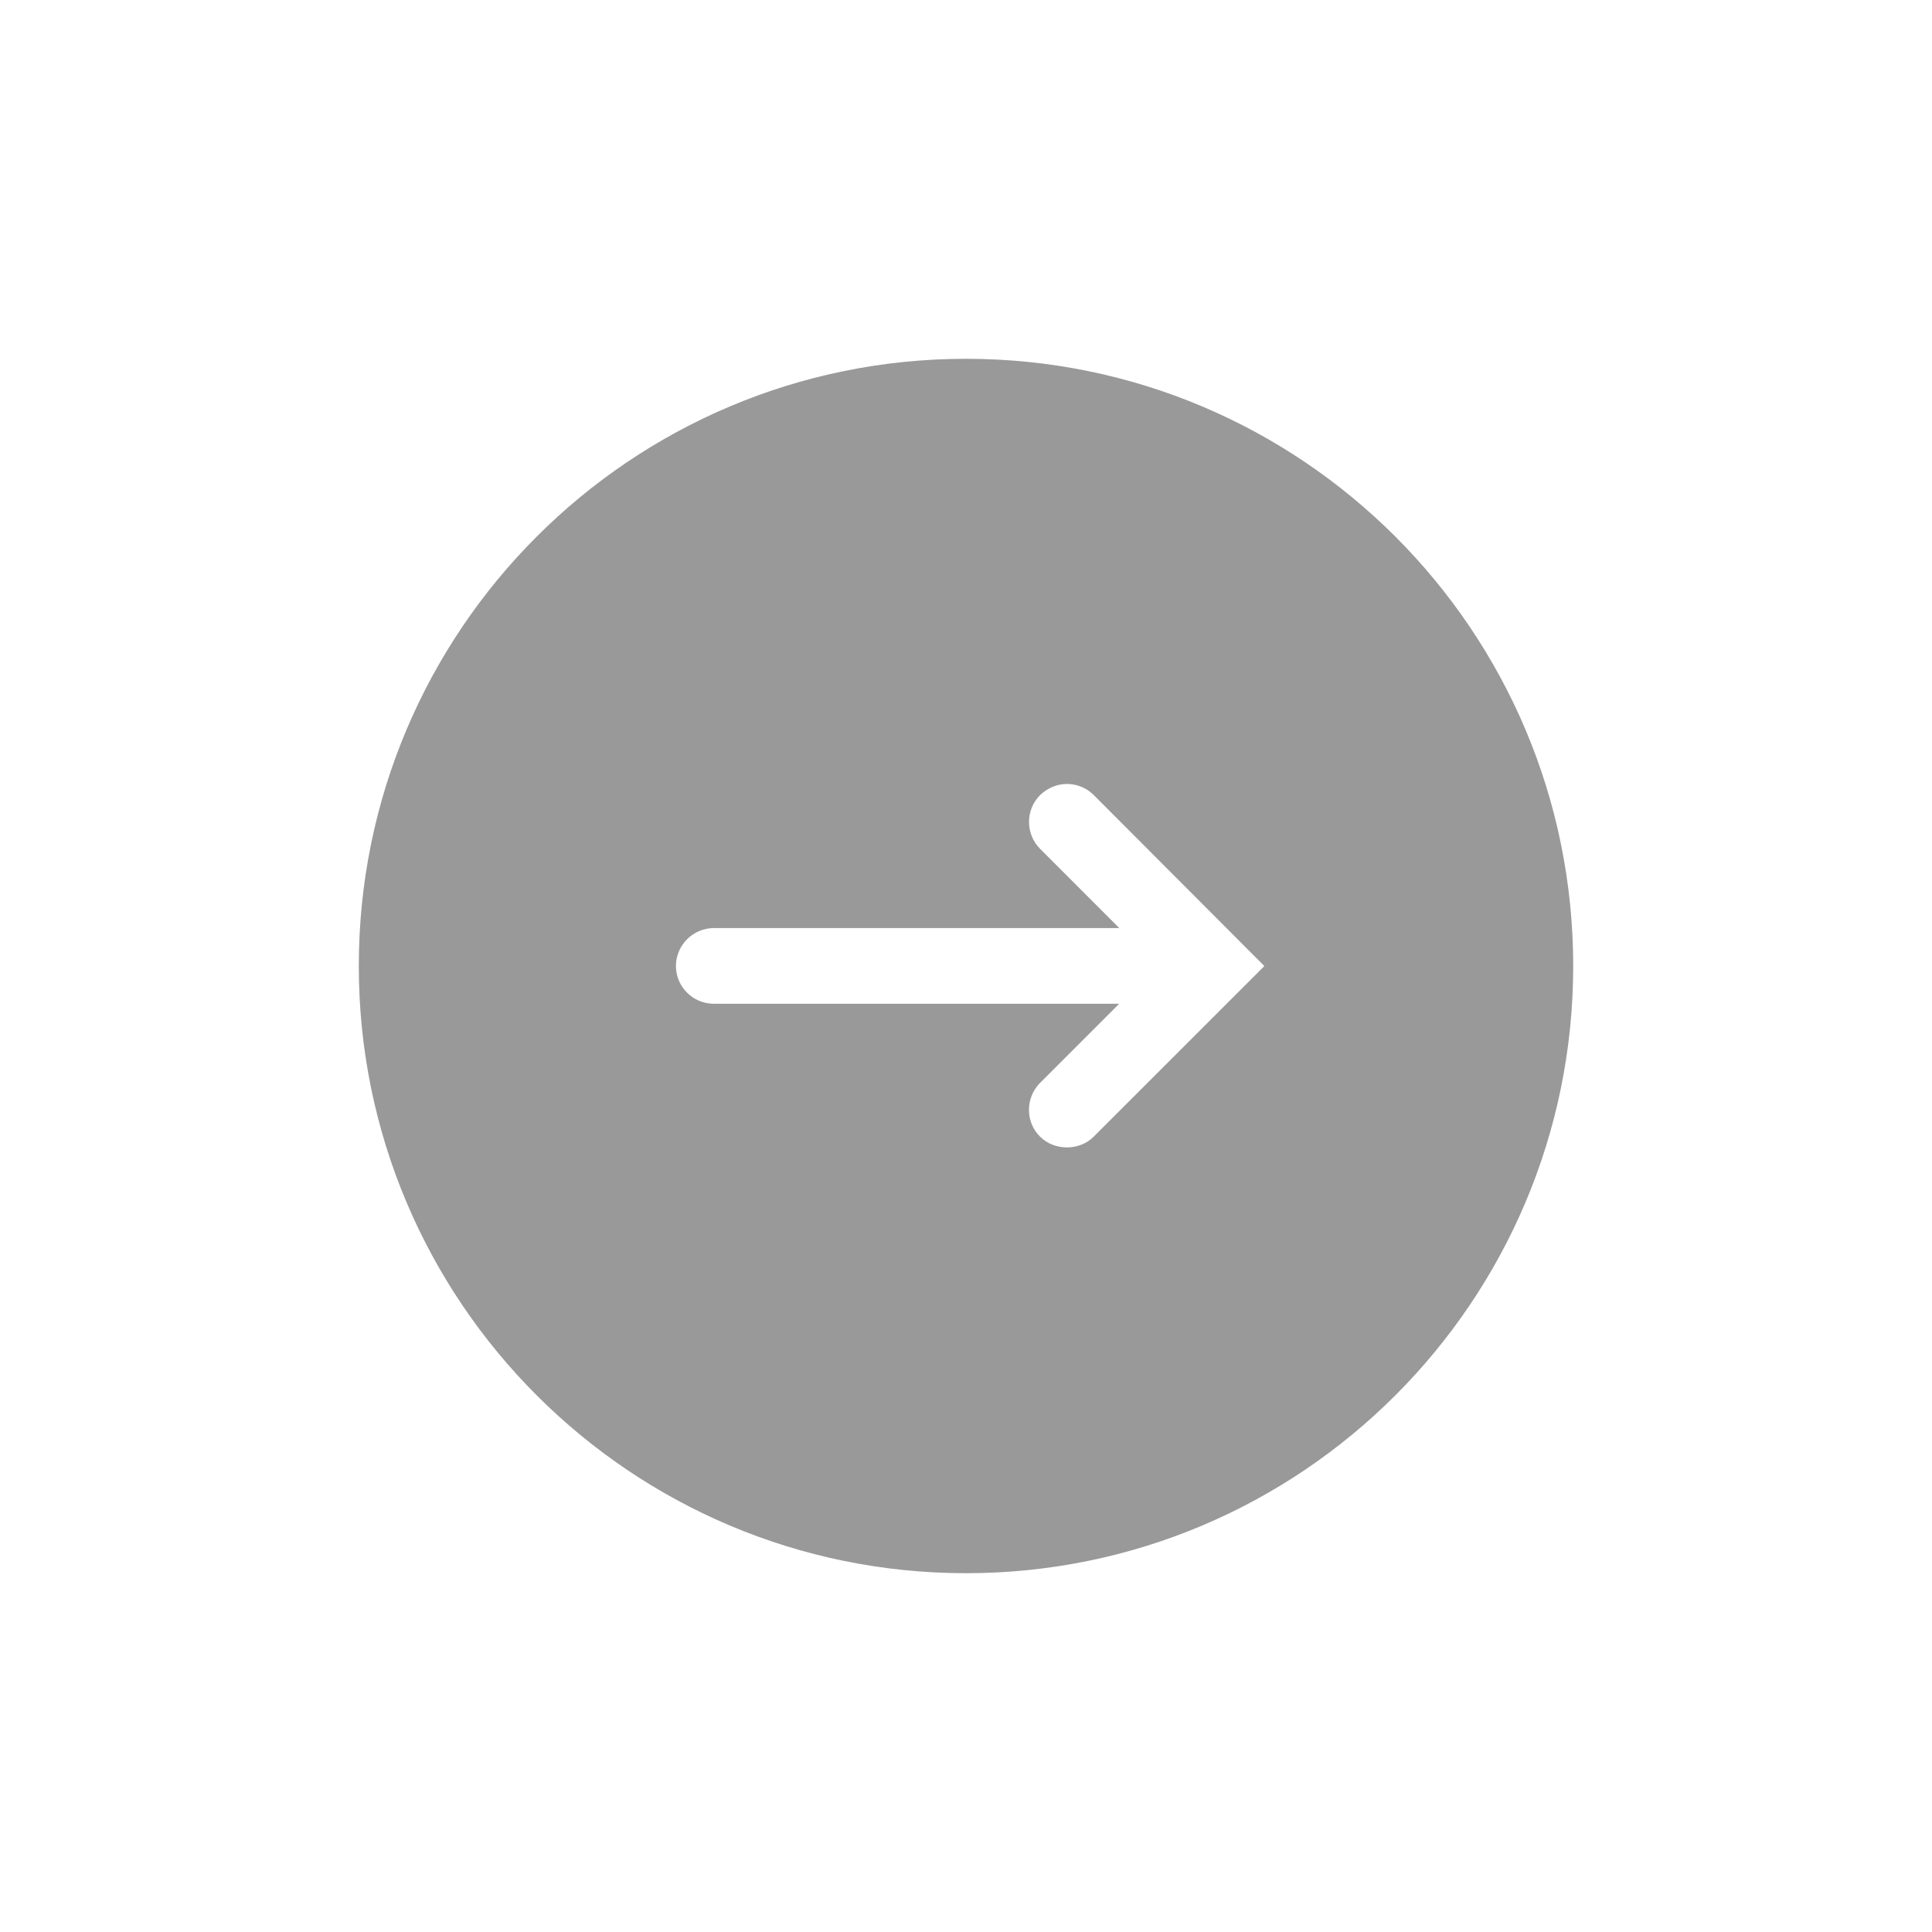 <?xml version="1.0" encoding="utf-8"?>
<!-- Generator: Adobe Illustrator 15.1.0, SVG Export Plug-In . SVG Version: 6.00 Build 0)  -->
<!DOCTYPE svg PUBLIC "-//W3C//DTD SVG 1.1//EN" "http://www.w3.org/Graphics/SVG/1.1/DTD/svg11.dtd">
<svg xmlns="http://www.w3.org/2000/svg" version="1.1" id="Calque_1" xmlns:xlink="http://www.w3.org/1999/xlink" width="35px" height="35px" viewBox="0 0 35 35" style="enable-background:new 0 0 35 35;" xml:space="preserve" preserveAspectRatio="xMinYMin">
<path style="opacity:0.4;" d="M17.5,28.5c6.077,0,11-4.927,11-11c0-6.076-4.923-11-11-11
	c-6.074,0-11,4.924-11,11C6.5,23.573,11.426,28.5,17.5,28.5z M12.934,16.813h7.343
	l-1.435-1.436c-0.267-0.269-0.267-0.704-0.001-0.972
	c0.14-0.134,0.312-0.203,0.489-0.203c0.182,0,0.359,0.074,0.487,0.204
	l3.088,3.095l-3.091,3.09c-0.256,0.26-0.712,0.261-0.972,0.001
	c-0.266-0.262-0.269-0.697-0.005-0.97l1.438-1.438h-7.343
	c-0.379,0-0.687-0.307-0.687-0.685C12.247,17.121,12.555,16.813,12.934,16.813z"/>
</svg>
